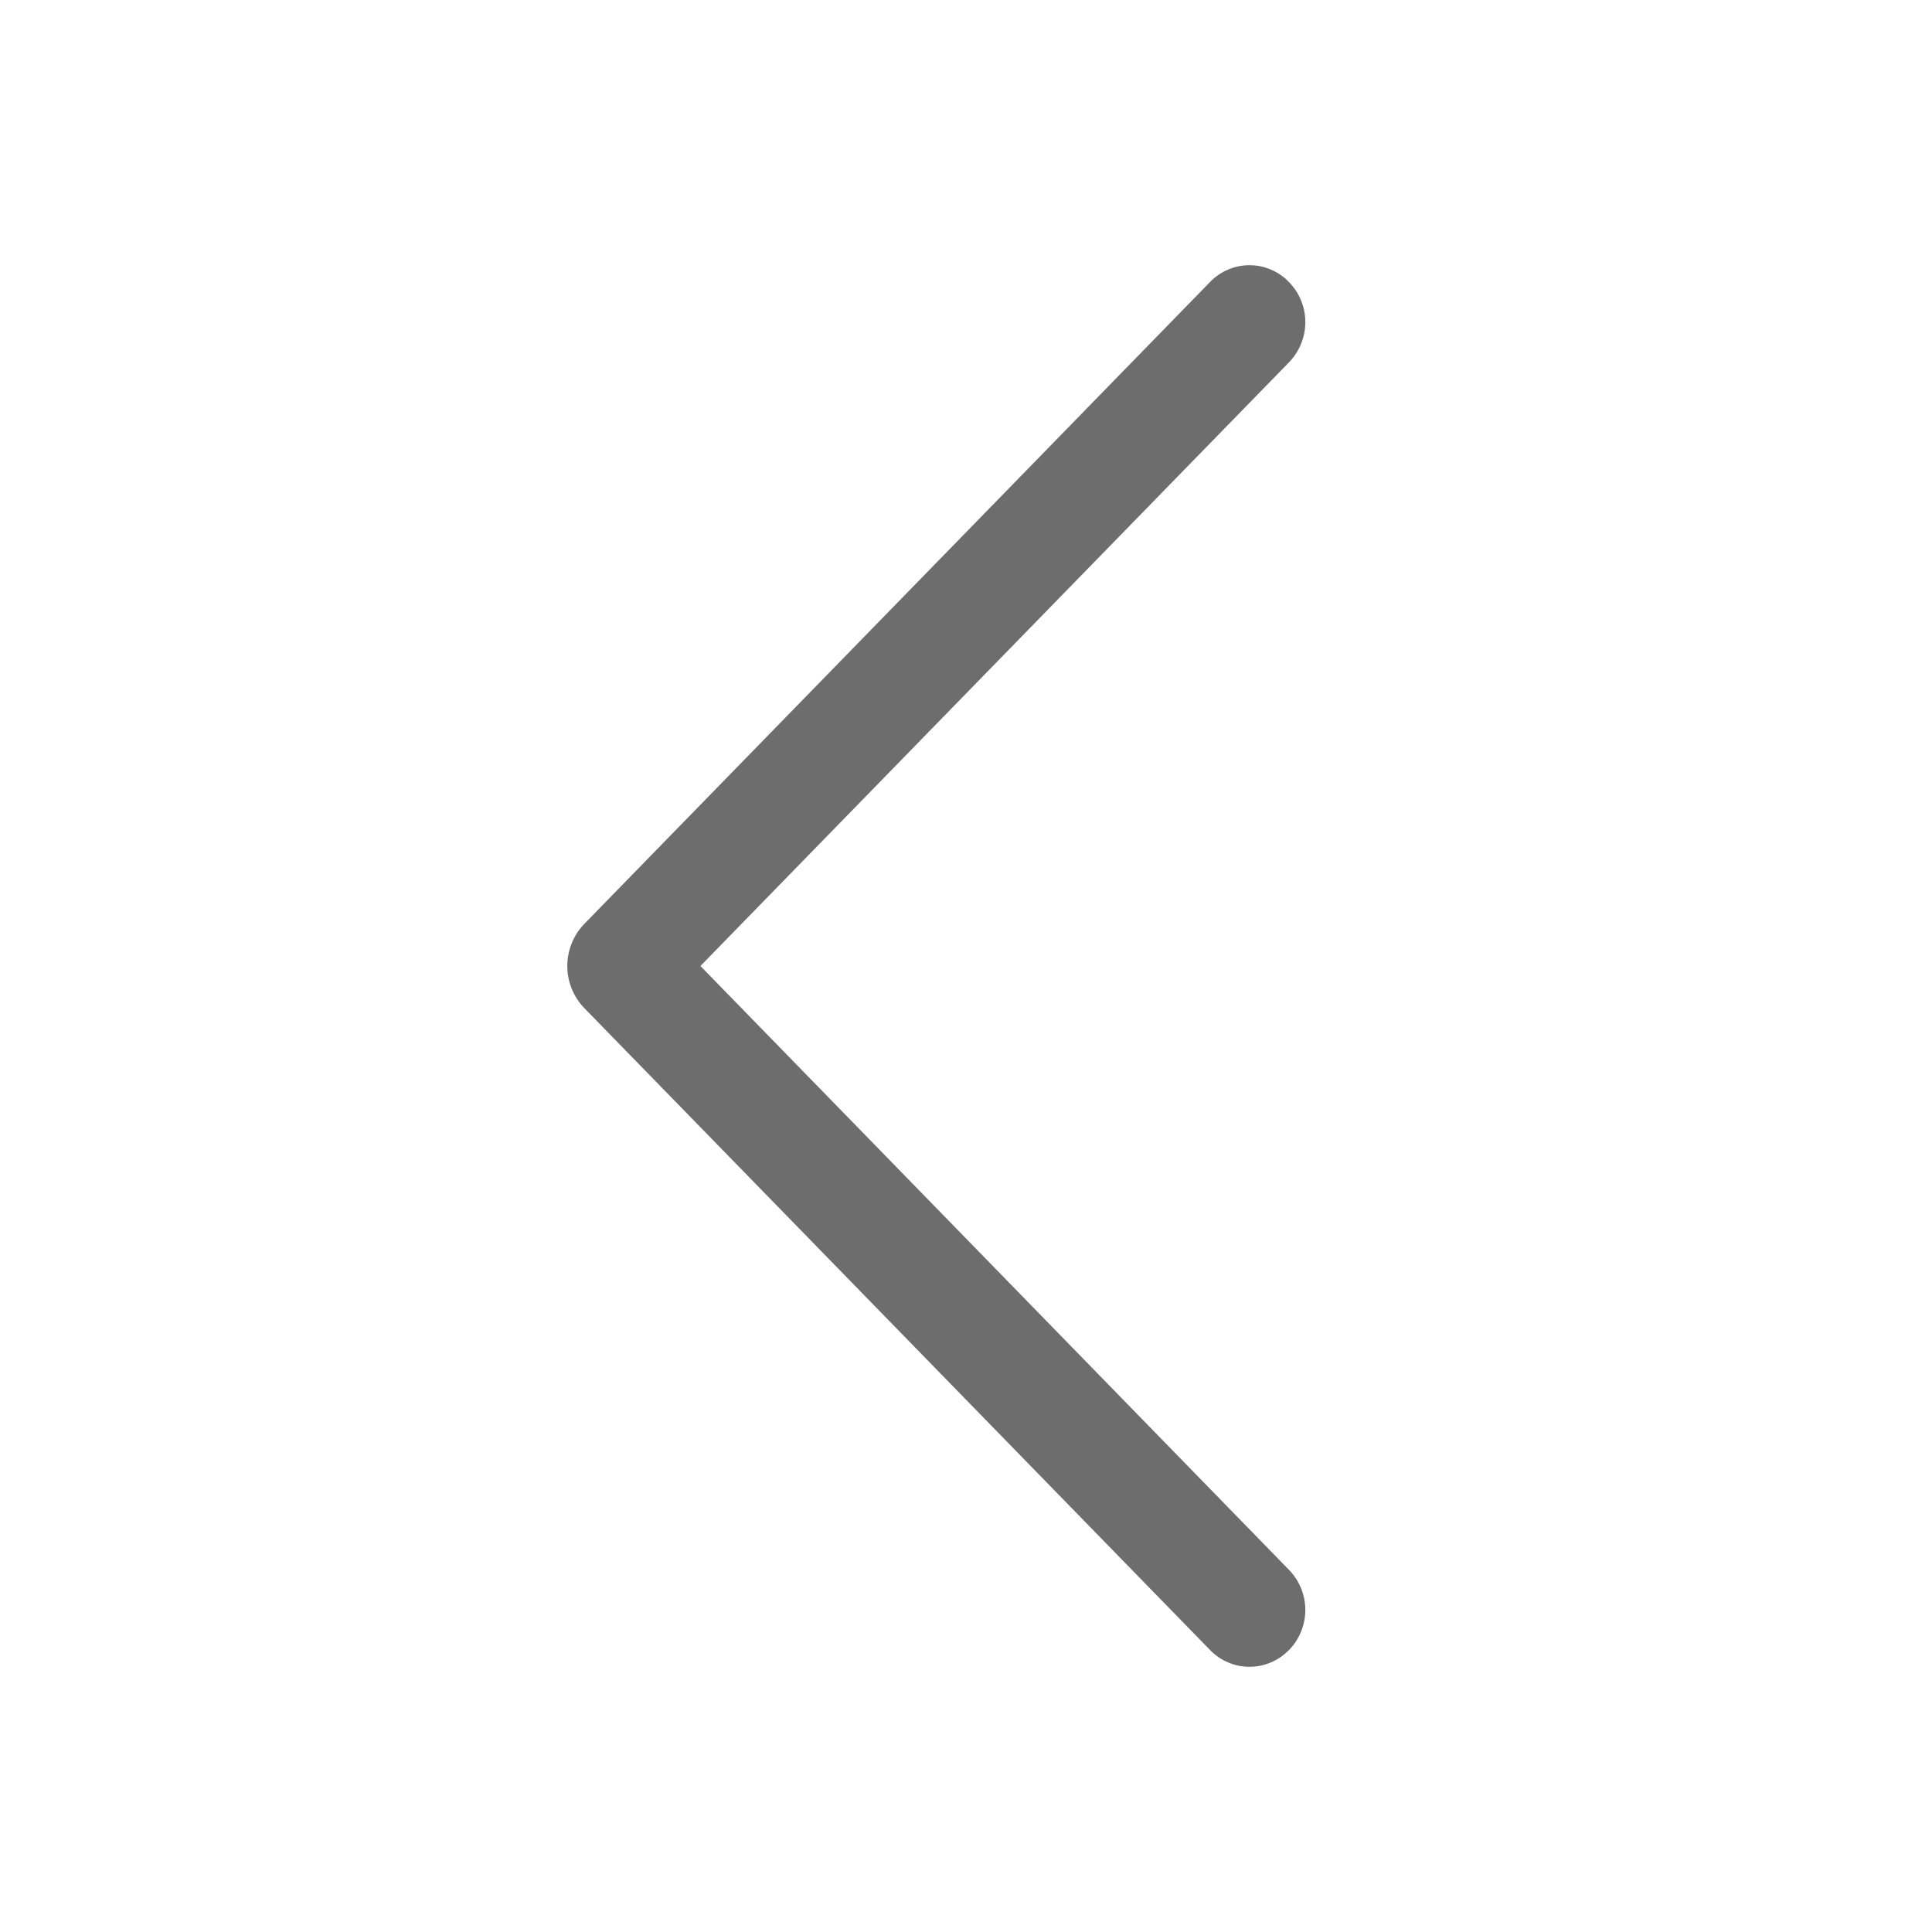 <svg width="11" height="11" viewBox="0 0 11 11" fill="none" xmlns="http://www.w3.org/2000/svg">
<path d="M7.338 9.396C7.398 9.335 7.432 9.252 7.432 9.166C7.432 9.081 7.398 8.998 7.338 8.937L3.988 5.5L7.338 2.064C7.398 2.003 7.432 1.92 7.432 1.834C7.432 1.748 7.398 1.666 7.338 1.605C7.309 1.575 7.274 1.551 7.236 1.535C7.197 1.518 7.156 1.51 7.114 1.51C7.072 1.51 7.031 1.518 6.992 1.535C6.954 1.551 6.919 1.575 6.89 1.605L3.327 5.26C3.265 5.324 3.23 5.41 3.23 5.5C3.23 5.59 3.265 5.676 3.327 5.74L6.89 9.395C6.919 9.425 6.954 9.449 6.992 9.465C7.031 9.482 7.072 9.49 7.114 9.49C7.156 9.49 7.197 9.482 7.236 9.465C7.274 9.449 7.309 9.425 7.338 9.395L7.338 9.396Z" fill="#6D6D6D"/>
</svg>
